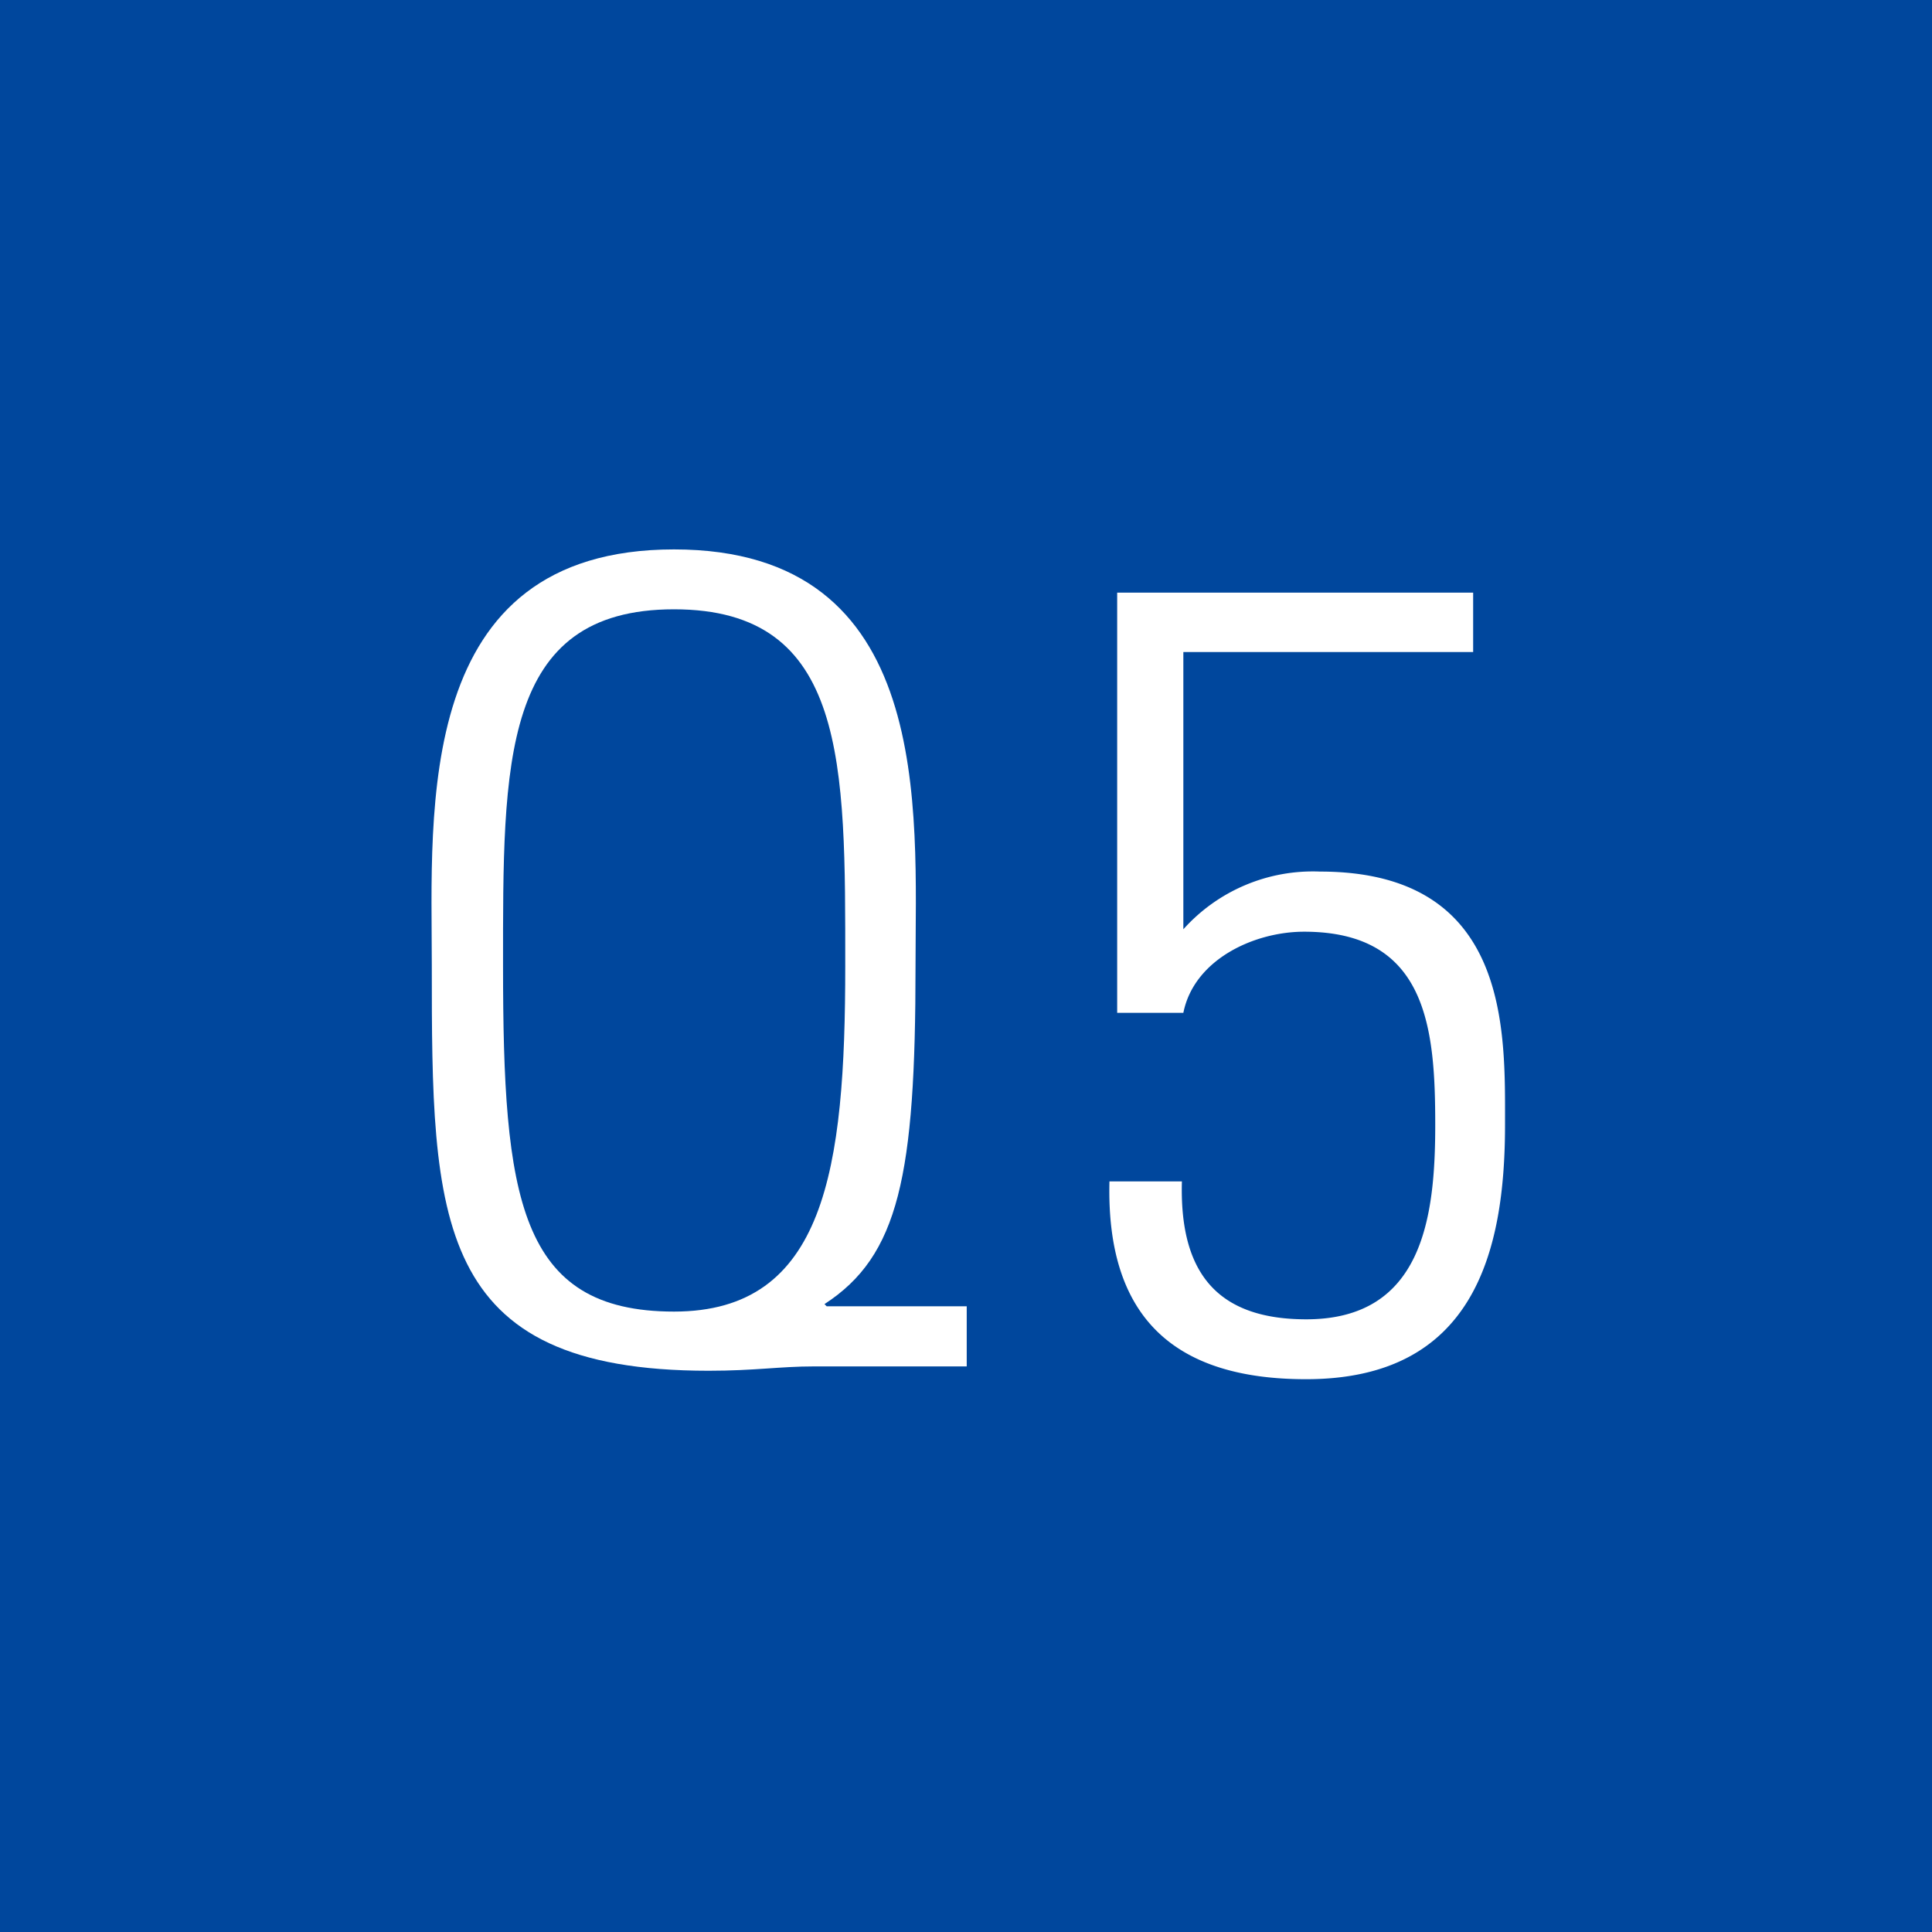 <svg xmlns="http://www.w3.org/2000/svg" viewBox="0 0 80 80"><defs><style>.cls-1{fill:#00479d;}.cls-2{fill:#fff;}</style></defs><g id="レイヤー_2" data-name="レイヤー 2"><g id="レイヤー_2-2" data-name="レイヤー 2"><rect class="cls-1" width="80" height="80"/><path class="cls-2" d="M27.91,22.75c10.81,0,10,10.81,10,17.25,0,8.69-.69,12-3.77,14l.09.09h5.8v2.49H33.71c-1.43,0-2.44.18-4.37.18-11.41,0-11.46-6.26-11.46-16.79C17.88,33.56,17.1,22.75,27.91,22.75ZM35,40c0-8.38.09-14.77-7.09-14.77S20.83,31.62,20.83,40c0,9.57.64,14.31,7.08,14.31C34.17,54.31,35,48.42,35,40Z"/><path class="cls-2" d="M62.32,46.58c0,5.33-1.33,10.53-8.24,10.53-5.47,0-8.28-2.57-8.14-8.19h3c-.1,3.64,1.33,5.71,5.15,5.71,4.83,0,5.34-4.24,5.34-8.05,0-4-.33-8-5.43-8-2.07,0-4.56,1.15-5,3.36H46.26V24.54H61V27H49V38.48a7.2,7.2,0,0,1,5.66-2.39C62.55,36.09,62.32,42.71,62.32,46.58Z"/></g></g></svg>